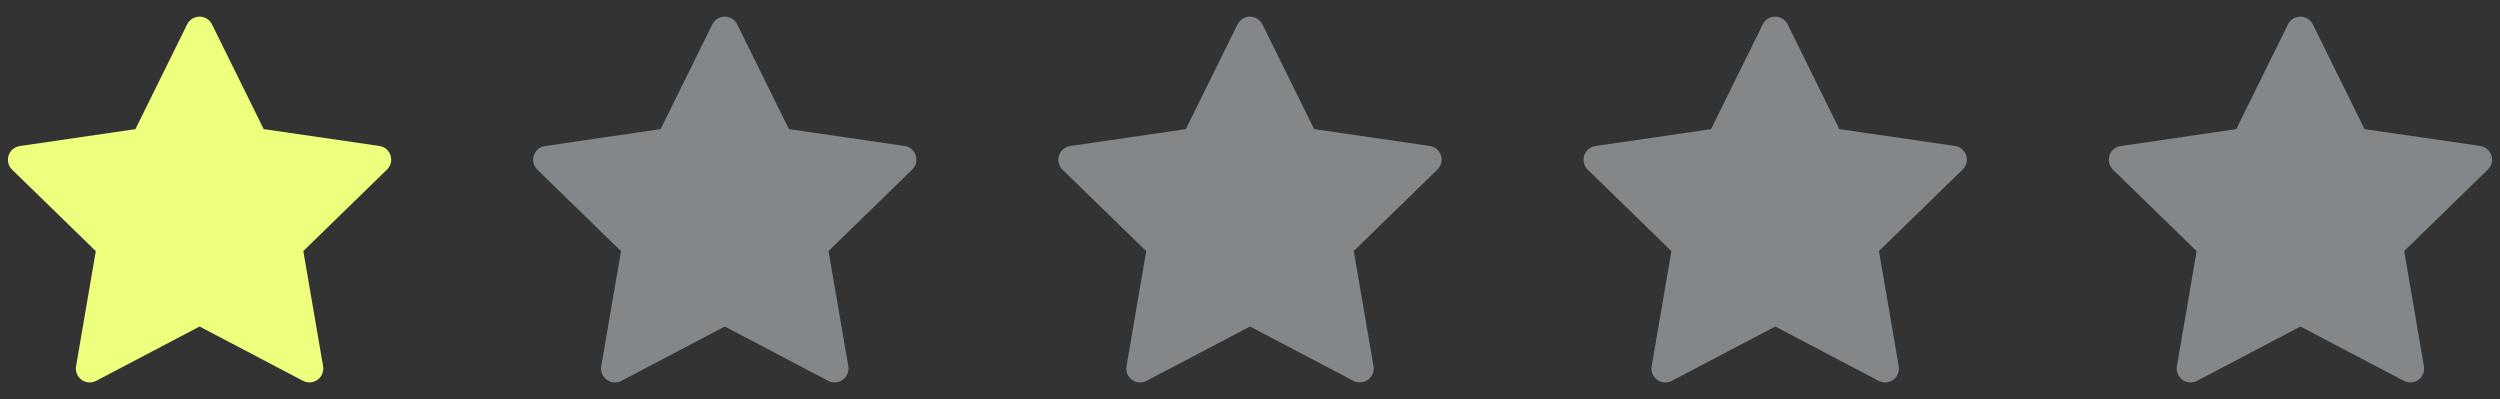 <svg width="119" height="19" viewBox="0 0 119 19" fill="none" xmlns="http://www.w3.org/2000/svg">
<rect x="0" y="0" width="119" height="19" fill="#333333" stroke="none"/>
<g clip-path="url(#clip0_2780_1069)">
<path d="M10.09 1.159L12.552 6.146L18.058 6.948C18.179 6.965 18.293 7.016 18.387 7.095C18.481 7.175 18.551 7.278 18.589 7.395C18.627 7.512 18.632 7.637 18.602 7.757C18.573 7.876 18.511 7.984 18.422 8.07L14.438 11.949L15.379 17.432C15.399 17.553 15.386 17.678 15.339 17.792C15.293 17.906 15.216 18.004 15.117 18.076C15.017 18.149 14.899 18.192 14.777 18.201C14.654 18.209 14.532 18.184 14.423 18.127L9.5 15.542L4.575 18.129C4.467 18.186 4.344 18.211 4.222 18.202C4.099 18.193 3.981 18.15 3.882 18.078C3.783 18.006 3.706 17.907 3.659 17.793C3.613 17.68 3.599 17.555 3.62 17.434L4.56 11.954L0.576 8.075C0.488 7.989 0.426 7.881 0.396 7.761C0.367 7.642 0.371 7.517 0.409 7.4C0.447 7.283 0.517 7.179 0.611 7.1C0.705 7.021 0.819 6.97 0.941 6.952L6.446 6.147L8.908 1.16C8.963 1.05 9.047 0.957 9.151 0.892C9.256 0.827 9.376 0.793 9.499 0.792C9.622 0.792 9.742 0.827 9.847 0.891C9.951 0.956 10.036 1.049 10.09 1.159Z" fill="#EDFF7C"/>
</g>
<g clip-path="url(#clip1_2780_1069)">
<path d="M35.09 1.159L37.552 6.146L43.058 6.948C43.179 6.965 43.293 7.016 43.387 7.095C43.481 7.175 43.551 7.278 43.589 7.395C43.627 7.512 43.632 7.637 43.602 7.757C43.573 7.876 43.511 7.984 43.422 8.07L39.438 11.949L40.379 17.432C40.399 17.553 40.386 17.678 40.34 17.792C40.293 17.906 40.216 18.004 40.117 18.076C40.017 18.149 39.9 18.192 39.777 18.201C39.654 18.209 39.532 18.184 39.423 18.127L34.5 15.542L29.576 18.129C29.467 18.186 29.344 18.211 29.221 18.202C29.099 18.193 28.982 18.15 28.882 18.078C28.783 18.006 28.706 17.907 28.659 17.793C28.613 17.68 28.599 17.555 28.62 17.434L29.56 11.954L25.576 8.075C25.488 7.989 25.426 7.881 25.396 7.761C25.367 7.642 25.371 7.517 25.409 7.4C25.447 7.283 25.517 7.179 25.611 7.1C25.705 7.021 25.819 6.97 25.941 6.952L31.446 6.147L33.908 1.16C33.963 1.05 34.047 0.957 34.151 0.892C34.256 0.827 34.376 0.793 34.499 0.792C34.622 0.792 34.742 0.827 34.847 0.891C34.951 0.956 35.036 1.049 35.09 1.159Z" fill="#84878A"/>
</g>
<g clip-path="url(#clip2_2780_1069)">
<path d="M60.09 1.159L62.552 6.146L68.058 6.948C68.179 6.965 68.293 7.016 68.387 7.095C68.481 7.175 68.551 7.278 68.589 7.395C68.627 7.512 68.632 7.637 68.602 7.757C68.573 7.876 68.511 7.984 68.422 8.07L64.438 11.949L65.379 17.432C65.399 17.553 65.386 17.678 65.34 17.792C65.293 17.906 65.216 18.004 65.117 18.076C65.017 18.149 64.9 18.192 64.777 18.201C64.654 18.209 64.532 18.184 64.423 18.127L59.5 15.542L54.575 18.129C54.467 18.186 54.344 18.211 54.221 18.202C54.099 18.193 53.981 18.15 53.882 18.078C53.783 18.006 53.706 17.907 53.659 17.793C53.613 17.68 53.599 17.555 53.62 17.434L54.56 11.954L50.576 8.075C50.488 7.989 50.426 7.881 50.396 7.761C50.367 7.642 50.371 7.517 50.409 7.4C50.447 7.283 50.517 7.179 50.611 7.1C50.705 7.021 50.819 6.97 50.941 6.952L56.446 6.147L58.908 1.16C58.963 1.05 59.047 0.957 59.151 0.892C59.256 0.827 59.376 0.793 59.499 0.792C59.622 0.792 59.742 0.827 59.847 0.891C59.951 0.956 60.036 1.049 60.09 1.159Z" fill="#84878A"/>
</g>
<g clip-path="url(#clip3_2780_1069)">
<path d="M85.09 1.159L87.552 6.146L93.058 6.948C93.179 6.965 93.293 7.016 93.387 7.095C93.481 7.175 93.551 7.278 93.589 7.395C93.627 7.512 93.632 7.637 93.602 7.757C93.573 7.876 93.511 7.984 93.422 8.07L89.438 11.949L90.379 17.432C90.399 17.553 90.386 17.678 90.34 17.792C90.293 17.906 90.216 18.004 90.117 18.076C90.017 18.149 89.9 18.192 89.777 18.201C89.654 18.209 89.532 18.184 89.423 18.127L84.5 15.542L79.576 18.129C79.467 18.186 79.344 18.211 79.222 18.202C79.099 18.193 78.981 18.15 78.882 18.078C78.783 18.006 78.706 17.907 78.659 17.793C78.613 17.68 78.599 17.555 78.62 17.434L79.56 11.954L75.576 8.075C75.488 7.989 75.426 7.881 75.396 7.761C75.367 7.642 75.371 7.517 75.409 7.4C75.447 7.283 75.517 7.179 75.611 7.1C75.705 7.021 75.819 6.97 75.941 6.952L81.446 6.147L83.908 1.16C83.963 1.05 84.047 0.957 84.151 0.892C84.256 0.827 84.376 0.793 84.499 0.792C84.622 0.792 84.742 0.827 84.847 0.891C84.951 0.956 85.036 1.049 85.09 1.159Z" fill="#84878A"/>
</g>
<g clip-path="url(#clip4_2780_1069)">
<path d="M110.09 1.159L112.552 6.146L118.058 6.948C118.179 6.965 118.293 7.016 118.387 7.095C118.481 7.175 118.551 7.278 118.589 7.395C118.627 7.512 118.632 7.637 118.602 7.757C118.573 7.876 118.511 7.984 118.423 8.07L114.438 11.949L115.379 17.432C115.399 17.553 115.386 17.678 115.339 17.792C115.293 17.906 115.216 18.004 115.117 18.076C115.017 18.149 114.899 18.192 114.777 18.201C114.654 18.209 114.532 18.184 114.423 18.127L109.5 15.542L104.575 18.129C104.467 18.186 104.344 18.211 104.222 18.202C104.099 18.193 103.981 18.15 103.882 18.078C103.783 18.006 103.706 17.907 103.659 17.793C103.613 17.68 103.599 17.555 103.62 17.434L104.56 11.954L100.576 8.075C100.488 7.989 100.426 7.881 100.396 7.761C100.367 7.642 100.371 7.517 100.409 7.4C100.447 7.283 100.517 7.179 100.611 7.1C100.705 7.021 100.819 6.97 100.941 6.952L106.446 6.147L108.908 1.16C108.963 1.05 109.047 0.957 109.151 0.892C109.256 0.827 109.376 0.793 109.499 0.792C109.622 0.792 109.742 0.827 109.847 0.891C109.951 0.956 110.036 1.049 110.09 1.159Z" fill="#84878A"/>
</g>
<defs>
<clipPath id="clip0_2780_1069">
<rect width="19" height="19" fill="white"/>
</clipPath>
<clipPath id="clip1_2780_1069">
<rect width="19" height="19" fill="white" transform="translate(25)"/>
</clipPath>
<clipPath id="clip2_2780_1069">
<rect width="19" height="19" fill="white" transform="translate(50)"/>
</clipPath>
<clipPath id="clip3_2780_1069">
<rect width="19" height="19" fill="white" transform="translate(75)"/>
</clipPath>
<clipPath id="clip4_2780_1069">
<rect width="19" height="19" fill="white" transform="translate(100)"/>
</clipPath>
</defs>
</svg>
